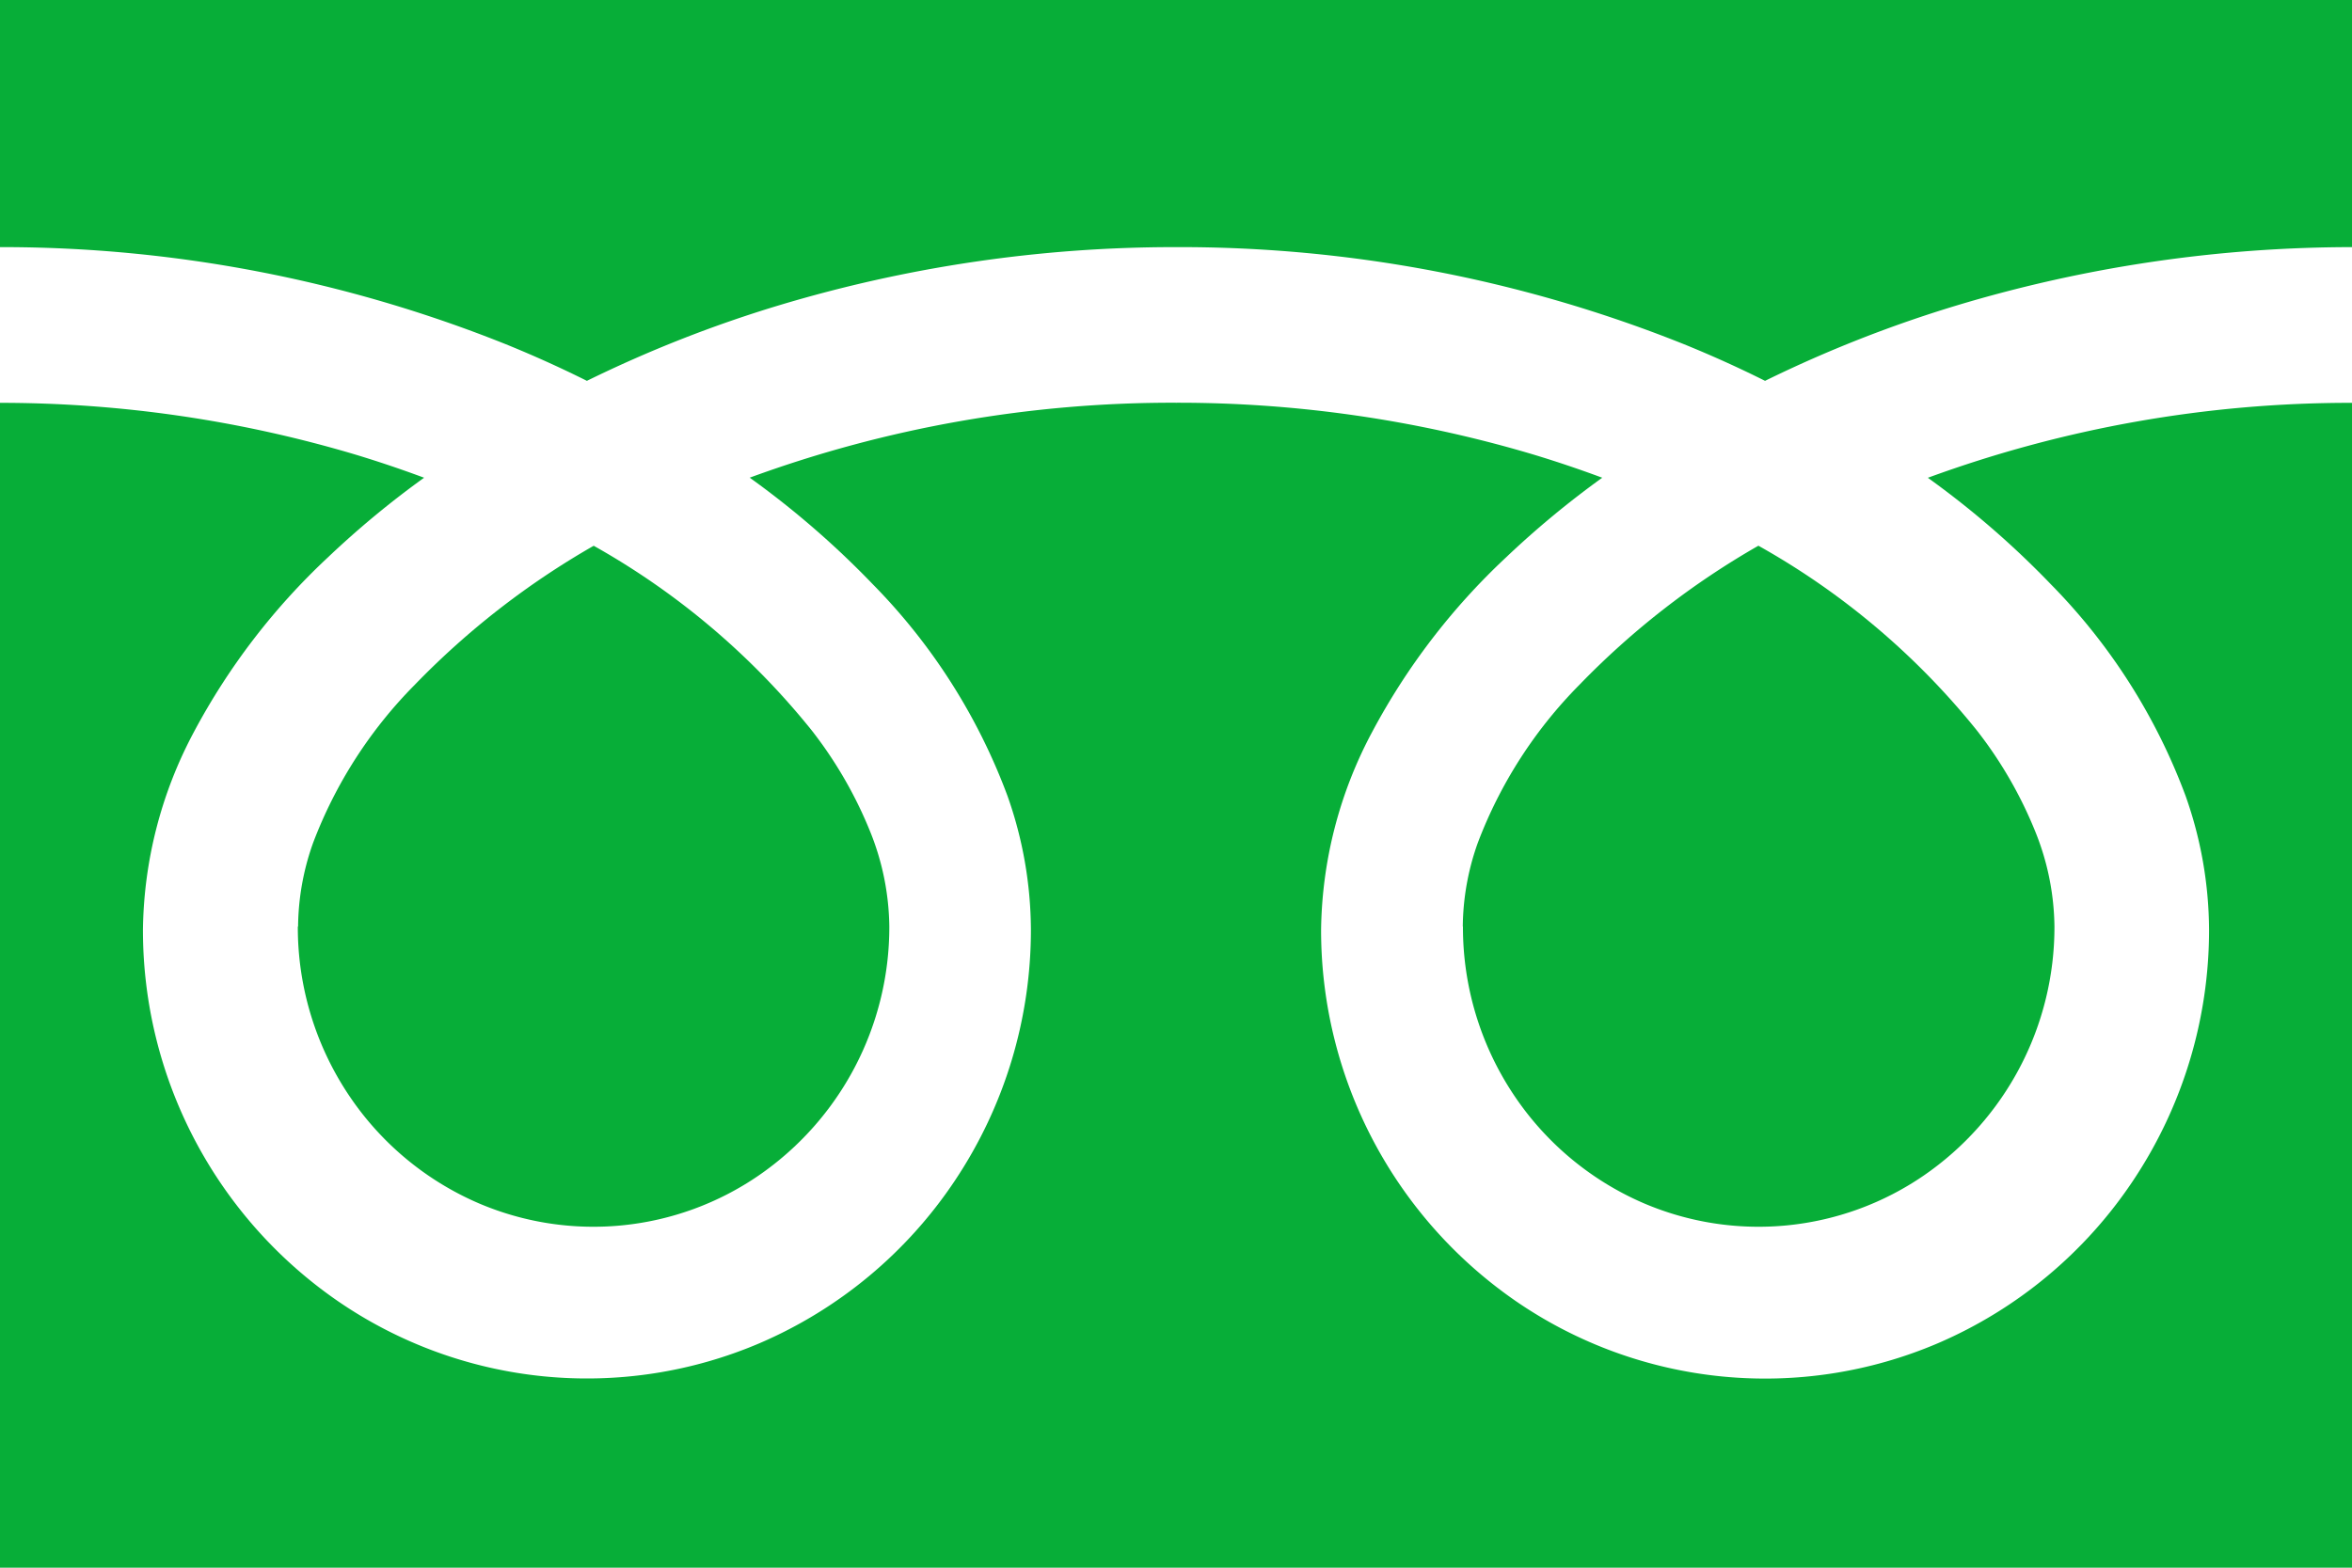 <svg xmlns="http://www.w3.org/2000/svg" width="45" height="30" viewBox="0 0 45 30">
  <g id="グループ_72" data-name="グループ 72" transform="translate(-1205 -32)">
    <path id="パス_28" data-name="パス 28" d="M0,0V4.729A25.919,25.919,0,0,1,9.679,6.588q.8.325,1.55.7a24.167,24.167,0,0,1,3.664-1.442A26.276,26.276,0,0,1,22.5,4.729a25.922,25.922,0,0,1,9.721,1.859q.8.325,1.549.7a24.186,24.186,0,0,1,3.664-1.442A26.28,26.28,0,0,1,45,4.729V0Z" transform="translate(1205 32)" fill="#07ae38"/>
    <path id="パス_29" data-name="パス 29" d="M80.147,36.769a5.779,5.779,0,0,0,.965,3.212,5.7,5.7,0,0,0,2.49,2.083,5.585,5.585,0,0,0,5.362-.529,5.767,5.767,0,0,0,2.5-4.766,4.976,4.976,0,0,0-.363-1.807,8.007,8.007,0,0,0-1.125-1.949A14.362,14.362,0,0,0,85.8,29.483a15.407,15.407,0,0,0-3.422,2.659,8.651,8.651,0,0,0-1.948,3.03,4.87,4.87,0,0,0-.286,1.6" transform="translate(1152.843 12.96)" fill="#07ae38"/>
    <path id="パス_30" data-name="パス 30" d="M39.246,24.824a11.441,11.441,0,0,1,2.571,4.044,7.747,7.747,0,0,1,.448,2.551,8.639,8.639,0,0,1-1.452,4.807,8.542,8.542,0,0,1-3.736,3.114,8.415,8.415,0,0,1-8.057-.794,8.622,8.622,0,0,1-3.744-7.128,8.233,8.233,0,0,1,.974-3.77A12.808,12.808,0,0,1,28.816,24.3a17.686,17.686,0,0,1,1.839-1.523c-.444-.165-.9-.319-1.368-.459a23.8,23.8,0,0,0-6.787-.976,23.473,23.473,0,0,0-8.156,1.434,17.1,17.1,0,0,1,2.361,2.046,11.45,11.45,0,0,1,2.571,4.044,7.747,7.747,0,0,1,.448,2.551,8.639,8.639,0,0,1-1.452,4.807,8.545,8.545,0,0,1-3.736,3.114,8.415,8.415,0,0,1-8.057-.794,8.62,8.62,0,0,1-3.744-7.128,8.236,8.236,0,0,1,.973-3.77A12.8,12.8,0,0,1,6.275,24.3a17.645,17.645,0,0,1,1.839-1.523c-.444-.165-.9-.319-1.368-.459A23.8,23.8,0,0,0,0,21.344V43.635H45V21.344a23.479,23.479,0,0,0-8.115,1.434,17.075,17.075,0,0,1,2.361,2.046" transform="translate(1205 18.365)" fill="#07ae38"/>
    <path id="パス_31" data-name="パス 31" d="M16.029,36.769a5.779,5.779,0,0,0,.965,3.212,5.7,5.7,0,0,0,2.49,2.083,5.585,5.585,0,0,0,5.362-.529,5.77,5.77,0,0,0,2.5-4.766,4.99,4.99,0,0,0-.363-1.807,8.03,8.03,0,0,0-1.125-1.949,14.374,14.374,0,0,0-4.168-3.529,15.4,15.4,0,0,0-3.422,2.659,8.651,8.651,0,0,0-1.948,3.03,4.862,4.862,0,0,0-.286,1.6" transform="translate(1194.669 12.96)" fill="#07ae38"/>
  </g>
</svg>
